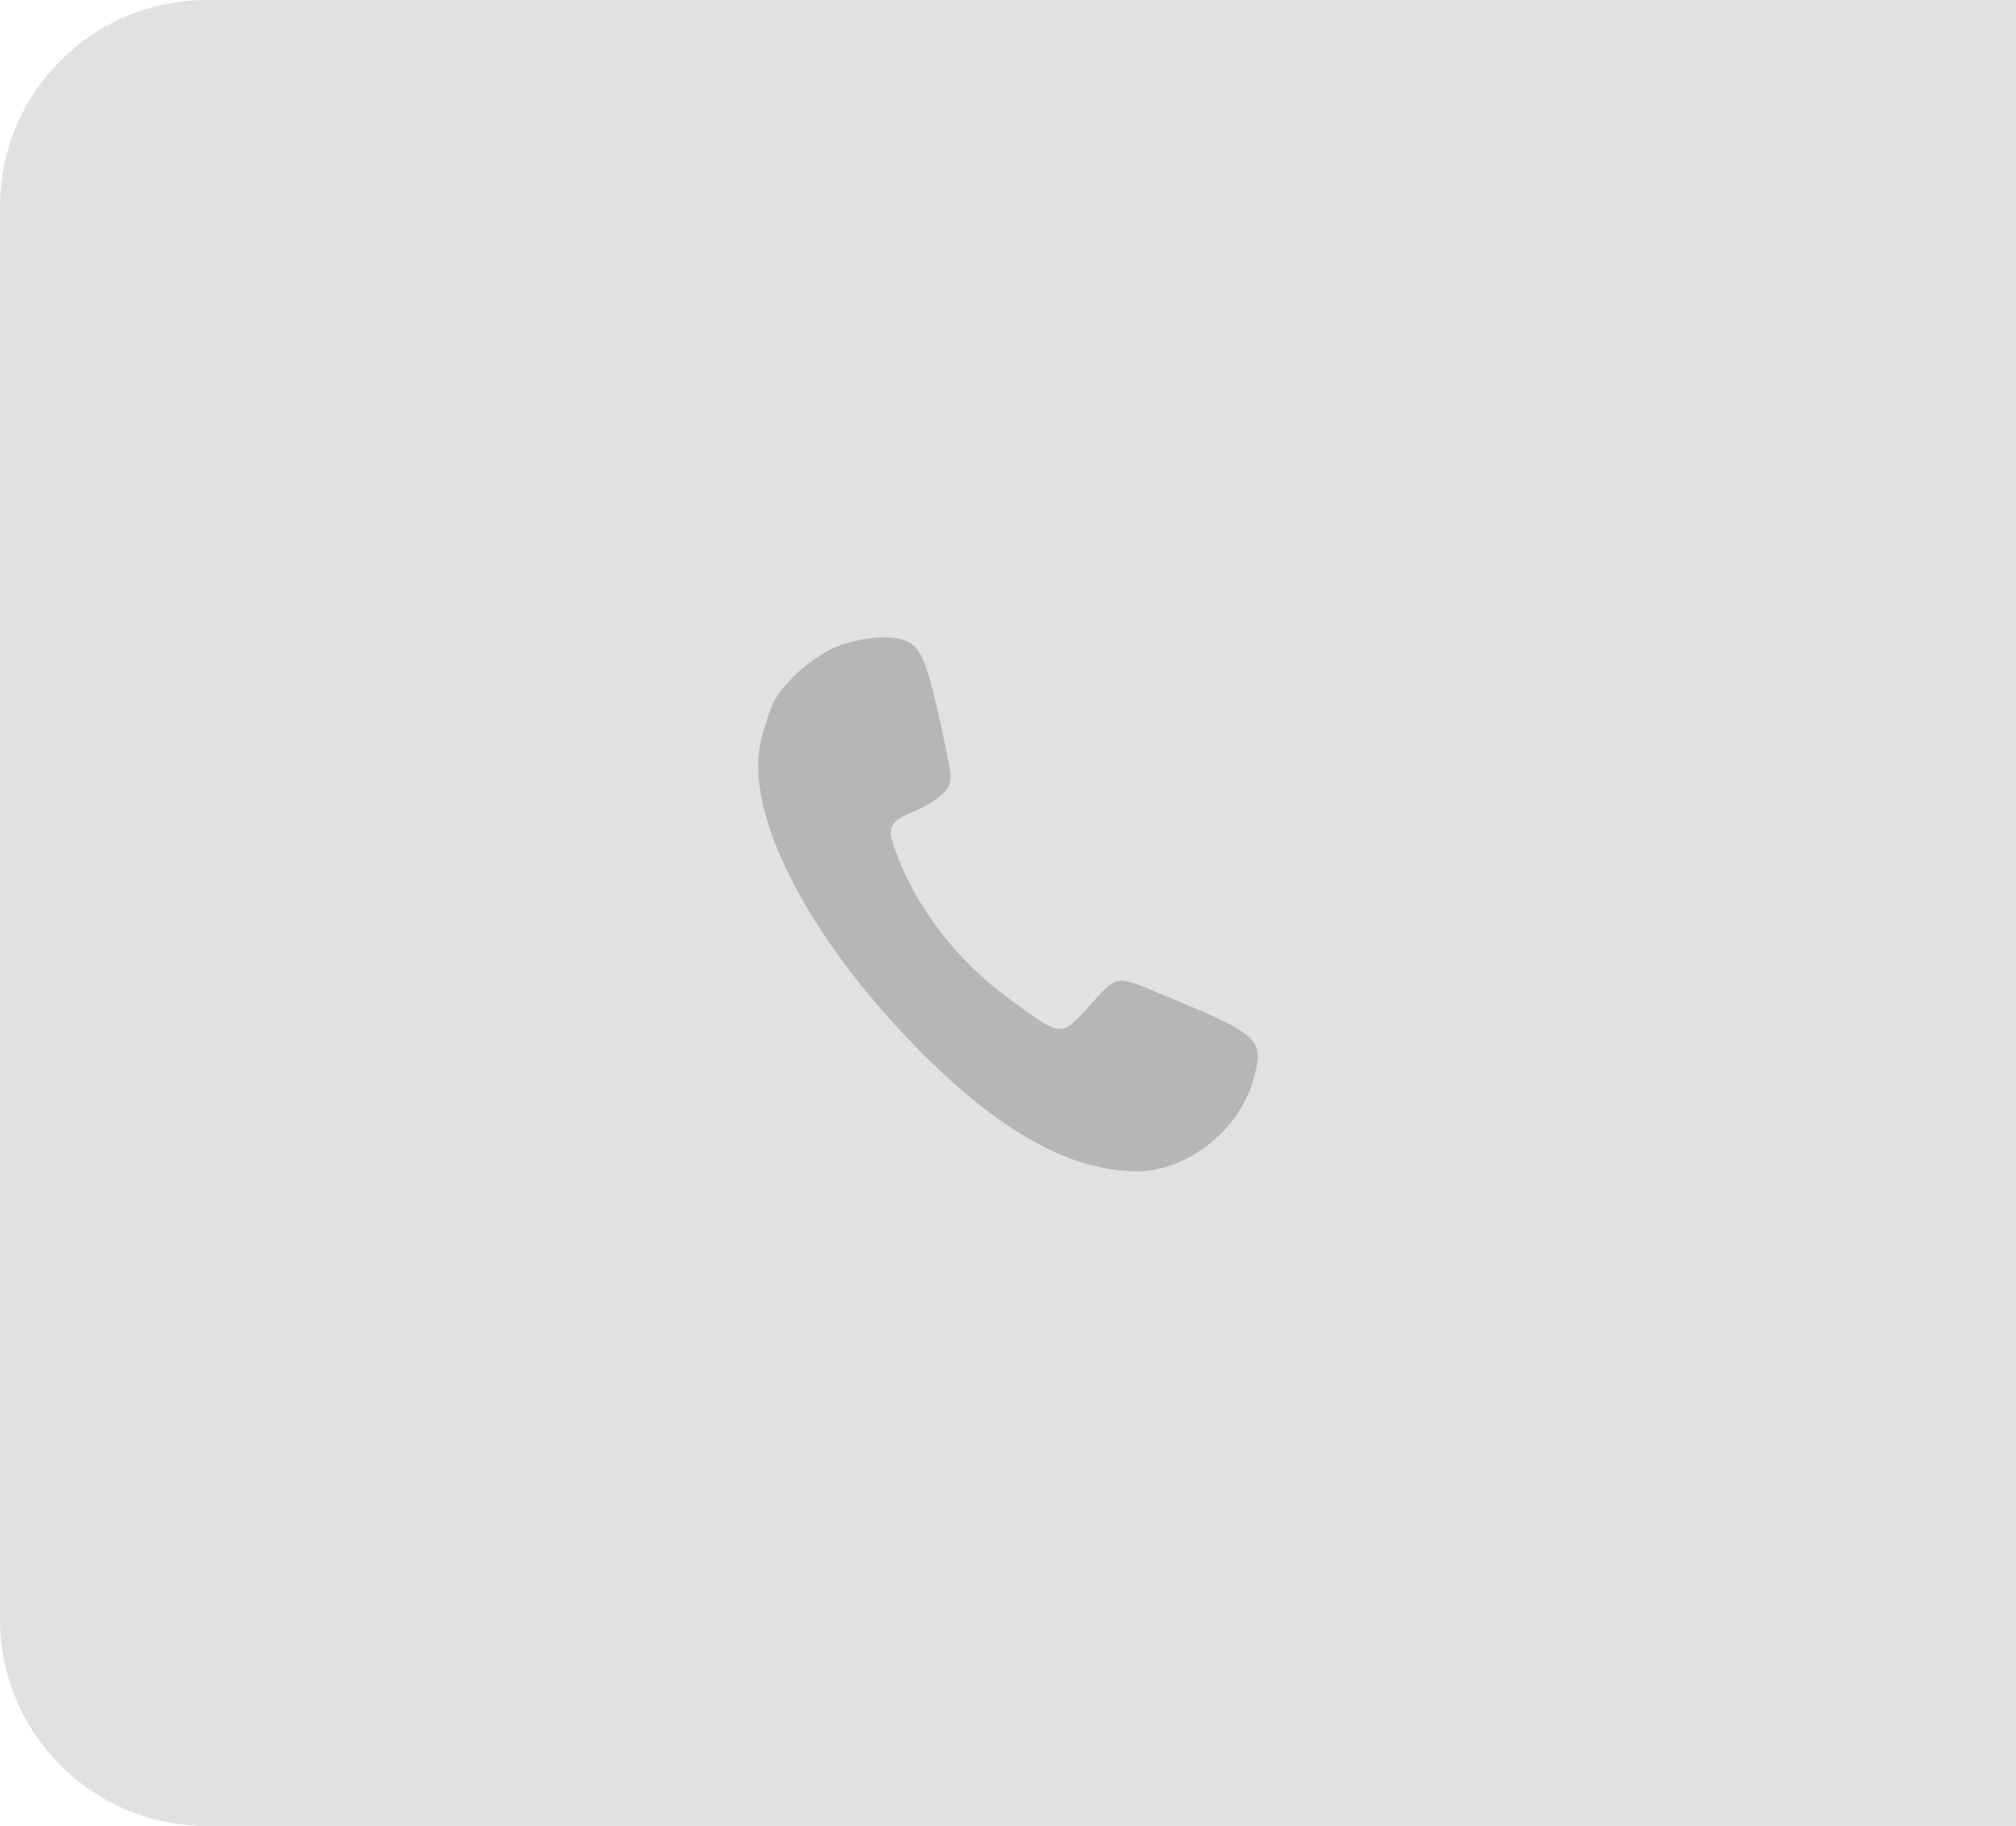 <?xml version="1.0" encoding="UTF-8"?> <svg xmlns="http://www.w3.org/2000/svg" width="117" height="106" viewBox="0 0 117 106" fill="none"><path d="M0 12C0 5.373 5.373 0 12 0H117V106H12C5.373 106 0 100.627 0 94V12Z" fill="#E1E1E1"></path><path d="M48.769 37.462C47.367 37.958 45.615 39.448 44.914 40.72C44.691 41.186 44.34 42.241 44.149 43.048C43.194 47.237 46.889 54.438 53.357 60.986C58.103 65.766 62.181 68 66.036 68C68.872 67.969 71.835 65.672 72.695 62.817C73.427 60.334 73.236 60.117 67.566 57.789C64.698 56.579 64.889 56.548 63.265 58.348C61.576 60.241 61.64 60.241 58.645 58.038C55.587 55.834 53.133 52.669 51.955 49.348C51.445 48.013 51.636 47.672 53.102 47.082C53.707 46.834 54.44 46.368 54.758 46.027C55.3 45.468 55.3 45.282 54.663 42.365C53.866 38.641 53.484 37.648 52.719 37.275C51.923 36.841 50.266 36.934 48.769 37.462Z" fill="#B6B6B6"></path></svg> 